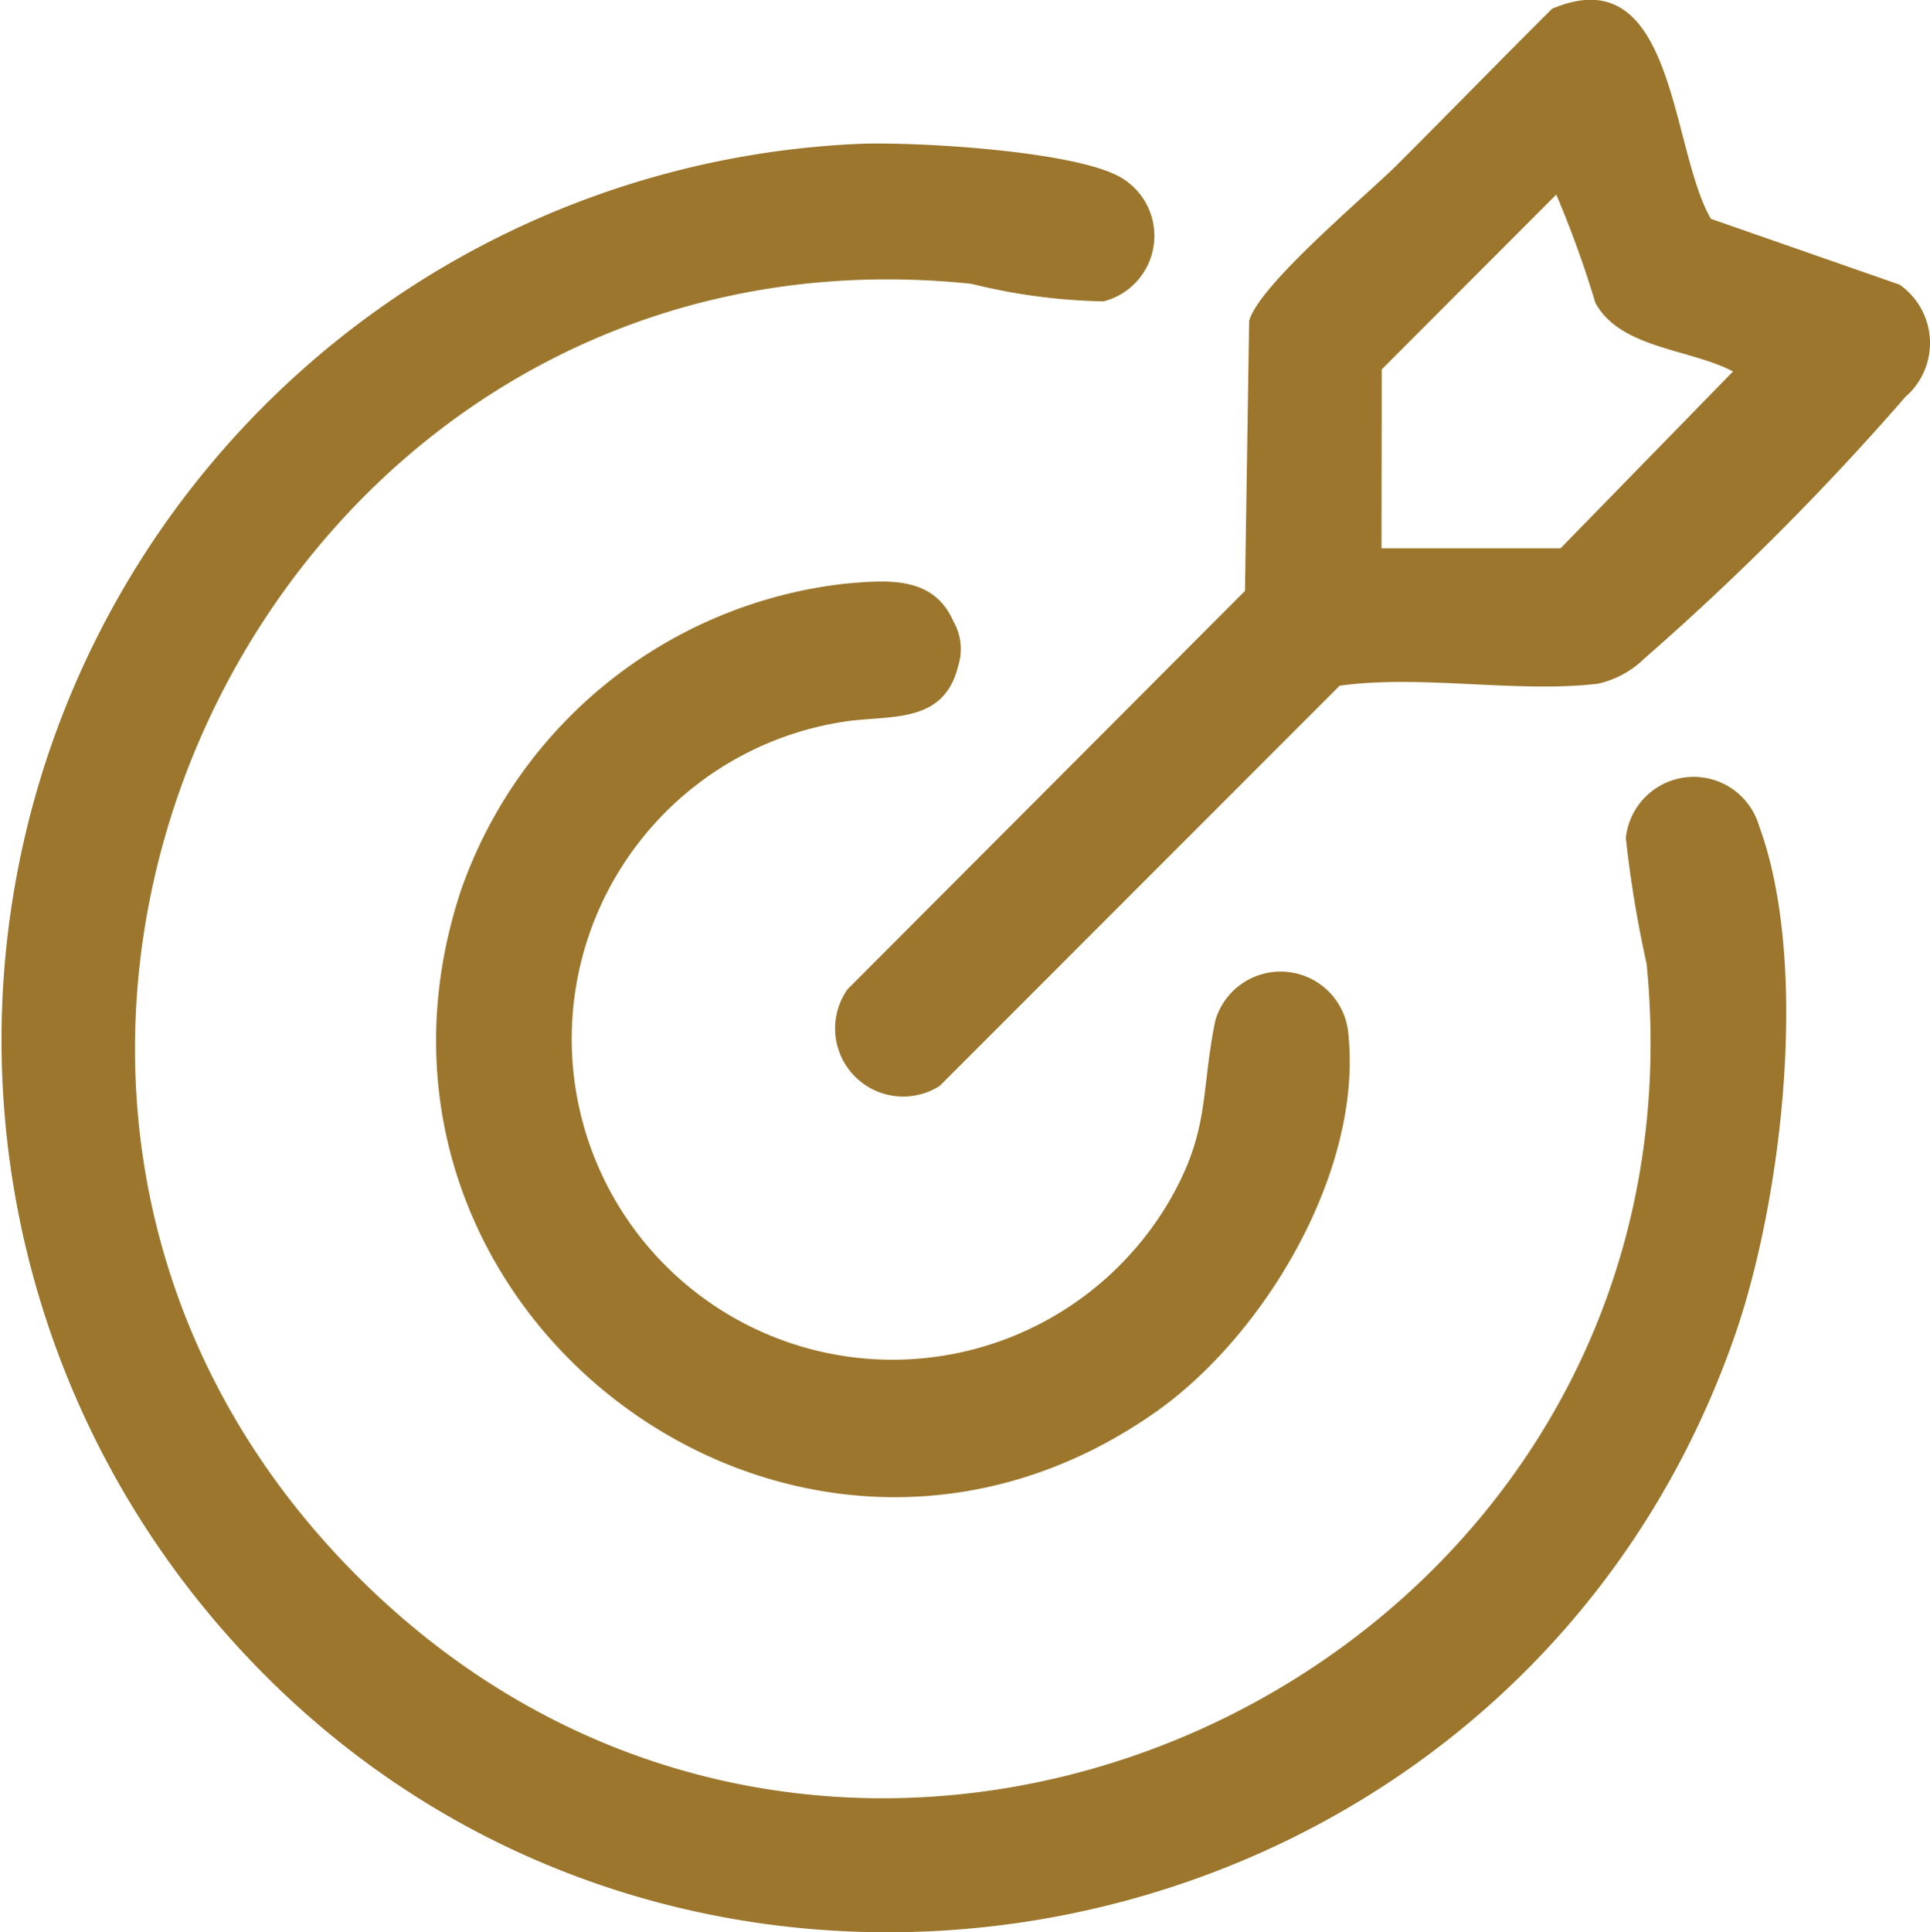<svg id="Group_493" data-name="Group 493" xmlns="http://www.w3.org/2000/svg" xmlns:xlink="http://www.w3.org/1999/xlink" width="43.963" height="44" viewBox="0 0 43.963 44">
  <defs>
    <clipPath id="clip-path">
      <rect id="Rectangle_24" data-name="Rectangle 24" width="43.963" height="44" fill="#9b762c"/>
    </clipPath>
  </defs>
  <g id="Group_8" data-name="Group 8" transform="translate(0 0)" clip-path="url(#clip-path)">
    <path id="Path_36" data-name="Path 36" d="M8.13,38.2c11.405,11.427,30.949,2.123,29.379-13.932a26.32,26.32,0,0,1-.474-2.869,1.553,1.553,0,0,1,3.036-.273c1.157,3.146.527,8.532-.573,11.66-5.193,14.763-24.72,18.343-34.752,6.262a20.428,20.428,0,0,1,14.8-33.457c1.283-.055,4.9.154,5.964.752a1.54,1.54,0,0,1-.372,2.834,13.523,13.523,0,0,1-3.013-.4C6.066,7.1-3.3,26.742,8.13,38.2" transform="translate(0 -2.314)" fill="#9b762c"/>
    <path id="Path_37" data-name="Path 37" d="M52.443,4.982l4.3,1.5a1.622,1.622,0,0,1,.131,2.559,61.586,61.586,0,0,1-5.939,5.952,2.2,2.2,0,0,1-1.054.576c-1.824.222-4.028-.212-5.892.047l-9.109,9.113a1.55,1.55,0,0,1-2.1-2.2l9.053-9.072.095-6.146c.212-.811,2.658-2.85,3.359-3.546C46.473,2.581,47.64,1.382,48.828.2c2.809-1.195,2.685,3.17,3.615,4.778m-7.5,7.51H49.02L52.95,8.46c-.961-.514-2.57-.519-3.135-1.563a23.718,23.718,0,0,0-.891-2.466L44.948,8.412Z" transform="translate(-13.474 0)" fill="#9b762c"/>
    <path id="Path_38" data-name="Path 38" d="M26.331,22.68c.961-.083,1.982-.166,2.432.865a1.261,1.261,0,0,1,.108,1.008c-.331,1.367-1.586,1.105-2.649,1.281a7.307,7.307,0,1,0,7.45,10.921c.946-1.625.715-2.476,1.056-4.126a1.549,1.549,0,0,1,3.023.245c.362,3.137-1.881,6.912-4.377,8.67-8.209,5.781-18.97-2.278-15.842-11.841a10.512,10.512,0,0,1,8.8-7.024" transform="translate(-7.044 -9.391)" fill="#9b762c"/>
  </g>
</svg>
